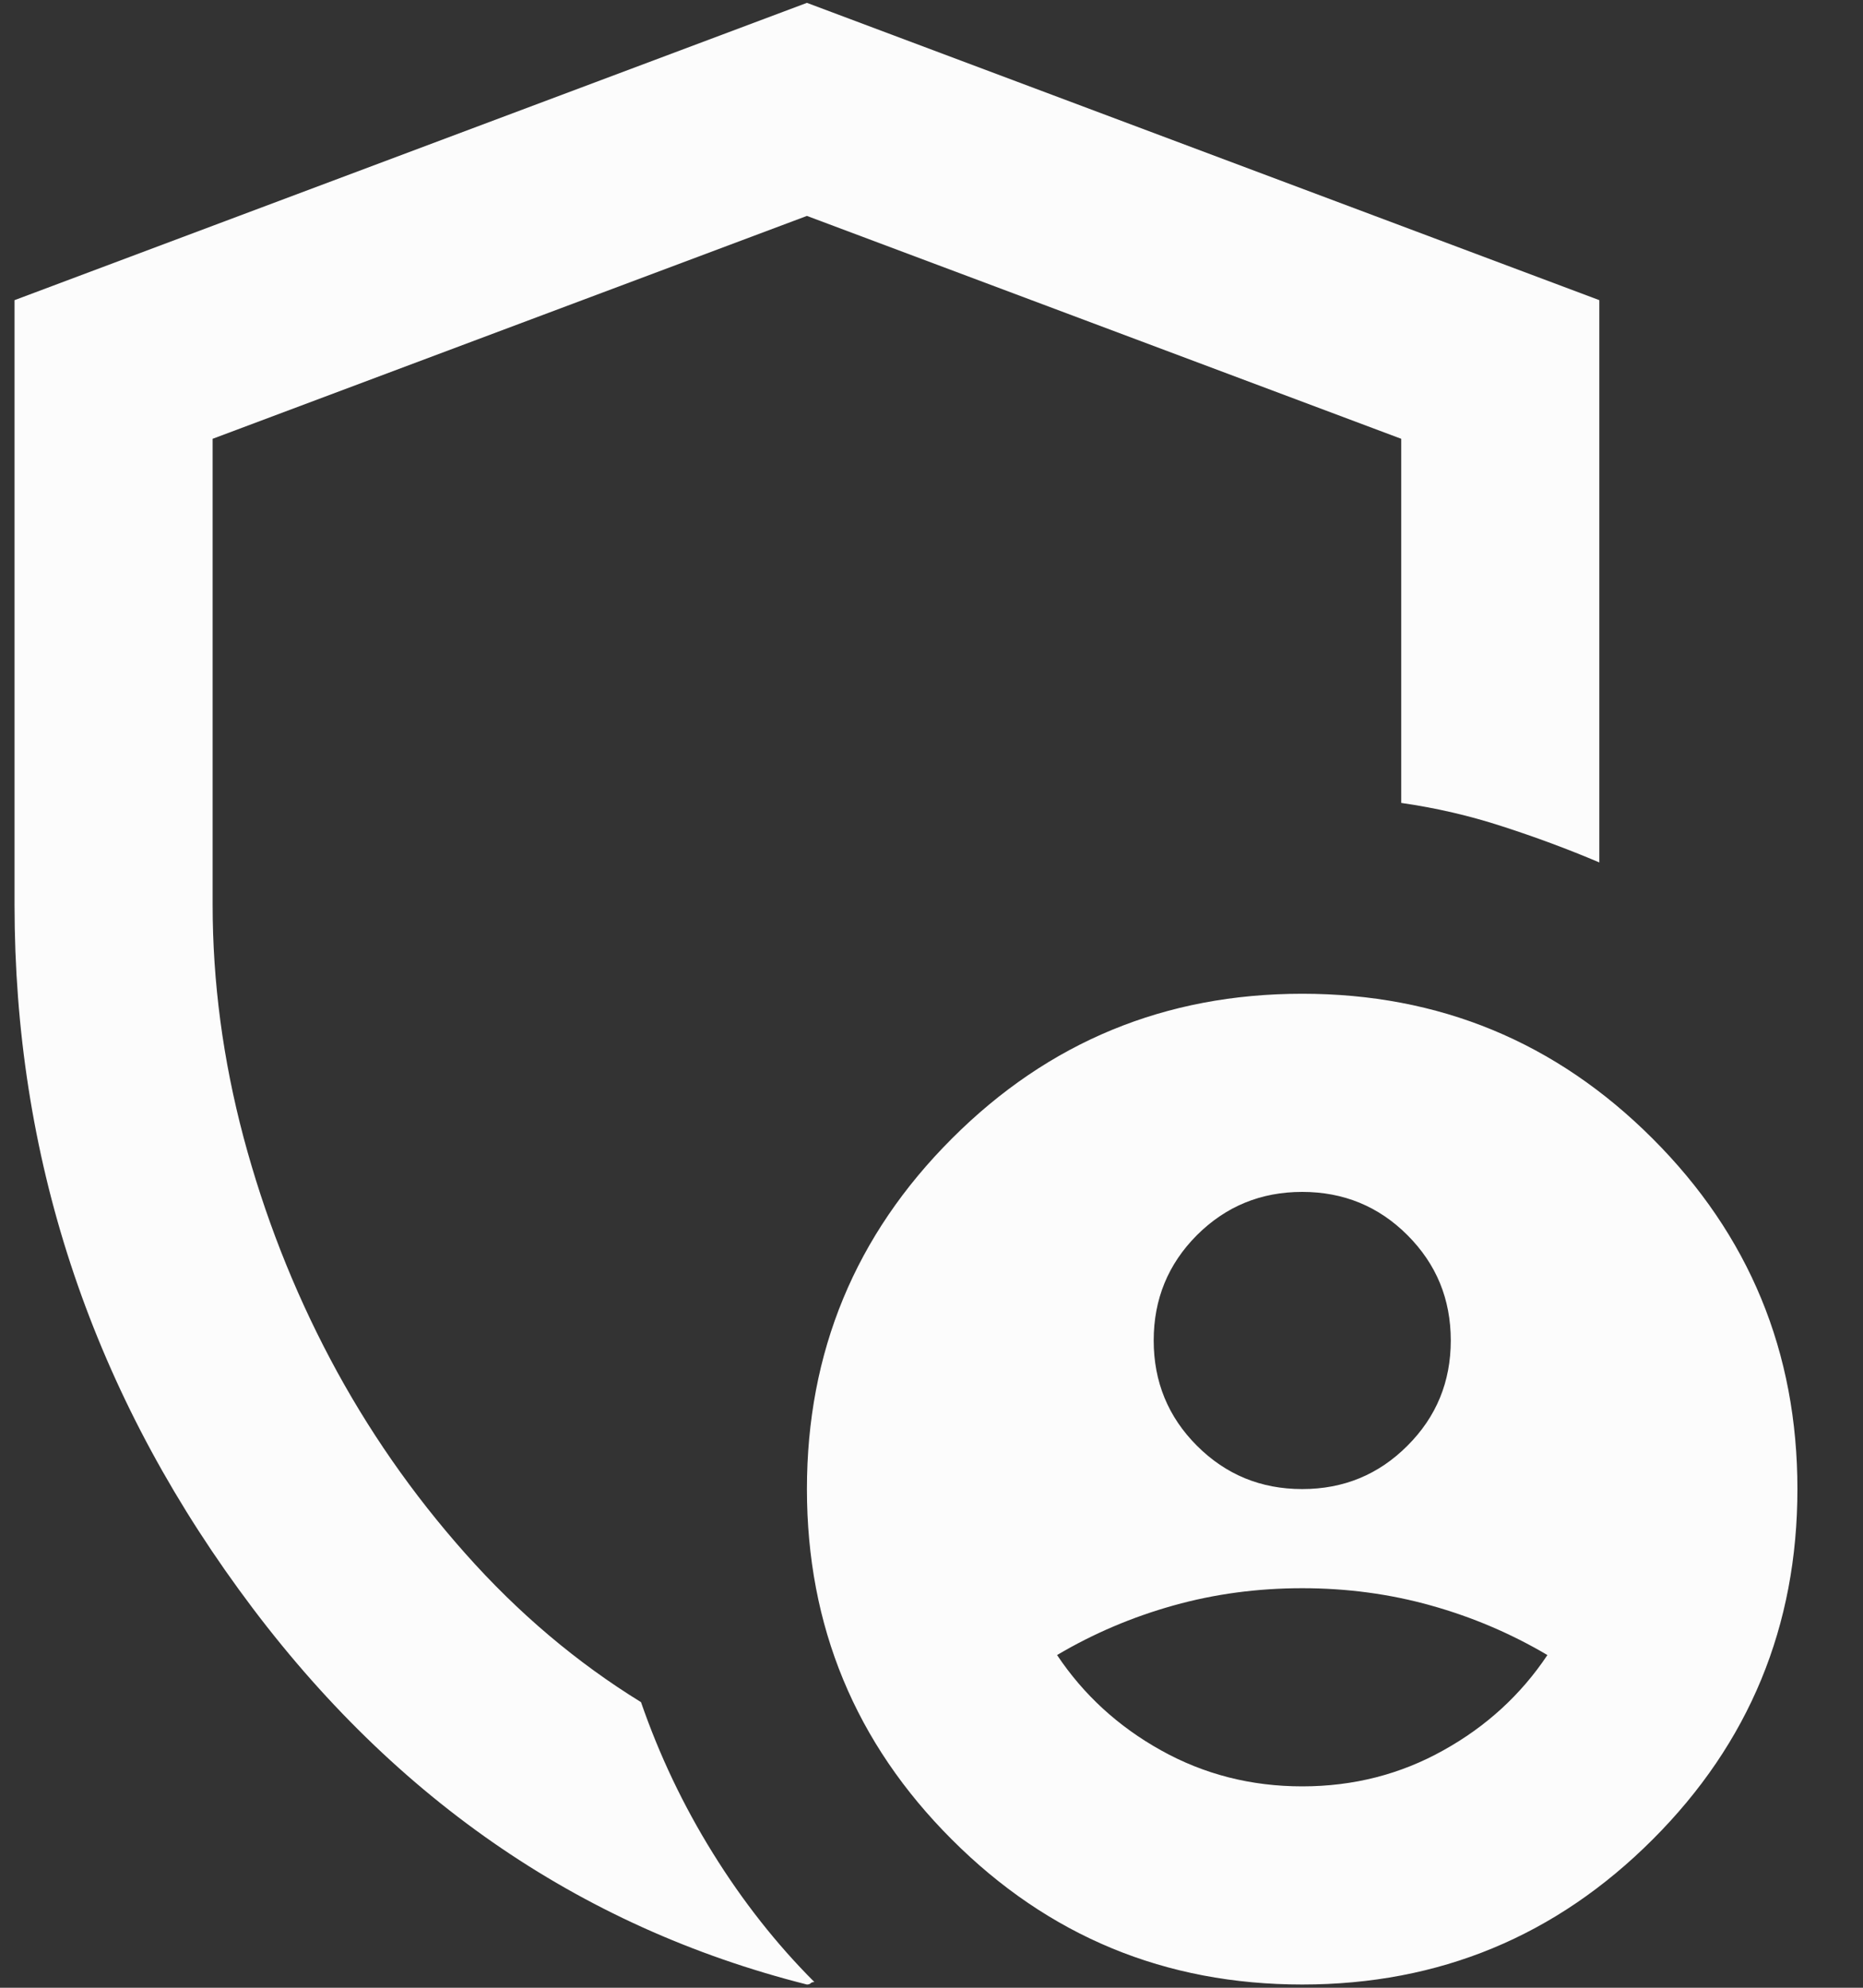 <svg width="15" height="16" viewBox="0 0 15 16" fill="none" xmlns="http://www.w3.org/2000/svg">
<rect x="0" y="0" width="15" height="16" fill="#333333" stroke="none"/>
<path d="M10.485 11.986C10.817 11.986 11.1 11.87 11.332 11.637C11.565 11.405 11.681 11.122 11.681 10.79C11.681 10.457 11.565 10.175 11.332 9.942C11.1 9.71 10.817 9.594 10.485 9.594C10.152 9.594 9.87 9.71 9.637 9.942C9.405 10.175 9.289 10.457 9.289 10.79C9.289 11.122 9.405 11.405 9.637 11.637C9.87 11.87 10.152 11.986 10.485 11.986ZM10.485 14.379C10.897 14.379 11.276 14.282 11.621 14.089C11.967 13.897 12.246 13.641 12.459 13.322C12.166 13.149 11.854 13.016 11.521 12.923C11.189 12.83 10.844 12.784 10.485 12.784C10.126 12.784 9.78 12.83 9.448 12.923C9.116 13.016 8.803 13.149 8.511 13.322C8.724 13.641 9.003 13.897 9.348 14.089C9.694 14.282 10.073 14.379 10.485 14.379ZM6.497 15.974C4.65 15.508 3.124 14.448 1.922 12.793C0.719 11.139 0.117 9.301 0.117 7.281V2.416L6.497 0.023L12.877 2.416V6.942C12.625 6.835 12.366 6.739 12.1 6.653C11.834 6.566 11.561 6.503 11.282 6.463V3.532L6.497 1.738L1.712 3.532V7.281C1.712 7.905 1.795 8.53 1.961 9.155C2.128 9.78 2.36 10.374 2.659 10.939C2.958 11.504 3.321 12.026 3.746 12.504C4.171 12.983 4.643 13.382 5.161 13.701C5.308 14.126 5.5 14.531 5.74 14.917C5.979 15.302 6.251 15.648 6.557 15.954C6.544 15.954 6.534 15.957 6.527 15.964C6.521 15.97 6.511 15.974 6.497 15.974ZM10.485 15.974C9.382 15.974 8.441 15.585 7.664 14.807C6.886 14.03 6.497 13.089 6.497 11.986C6.497 10.883 6.886 9.942 7.664 9.165C8.441 8.387 9.382 7.999 10.485 7.999C11.588 7.999 12.528 8.387 13.306 9.165C14.084 9.942 14.472 10.883 14.472 11.986C14.472 13.089 14.084 14.03 13.306 14.807C12.528 15.585 11.588 15.974 10.485 15.974Z" fill="#FCFCFC"/>
</svg>

